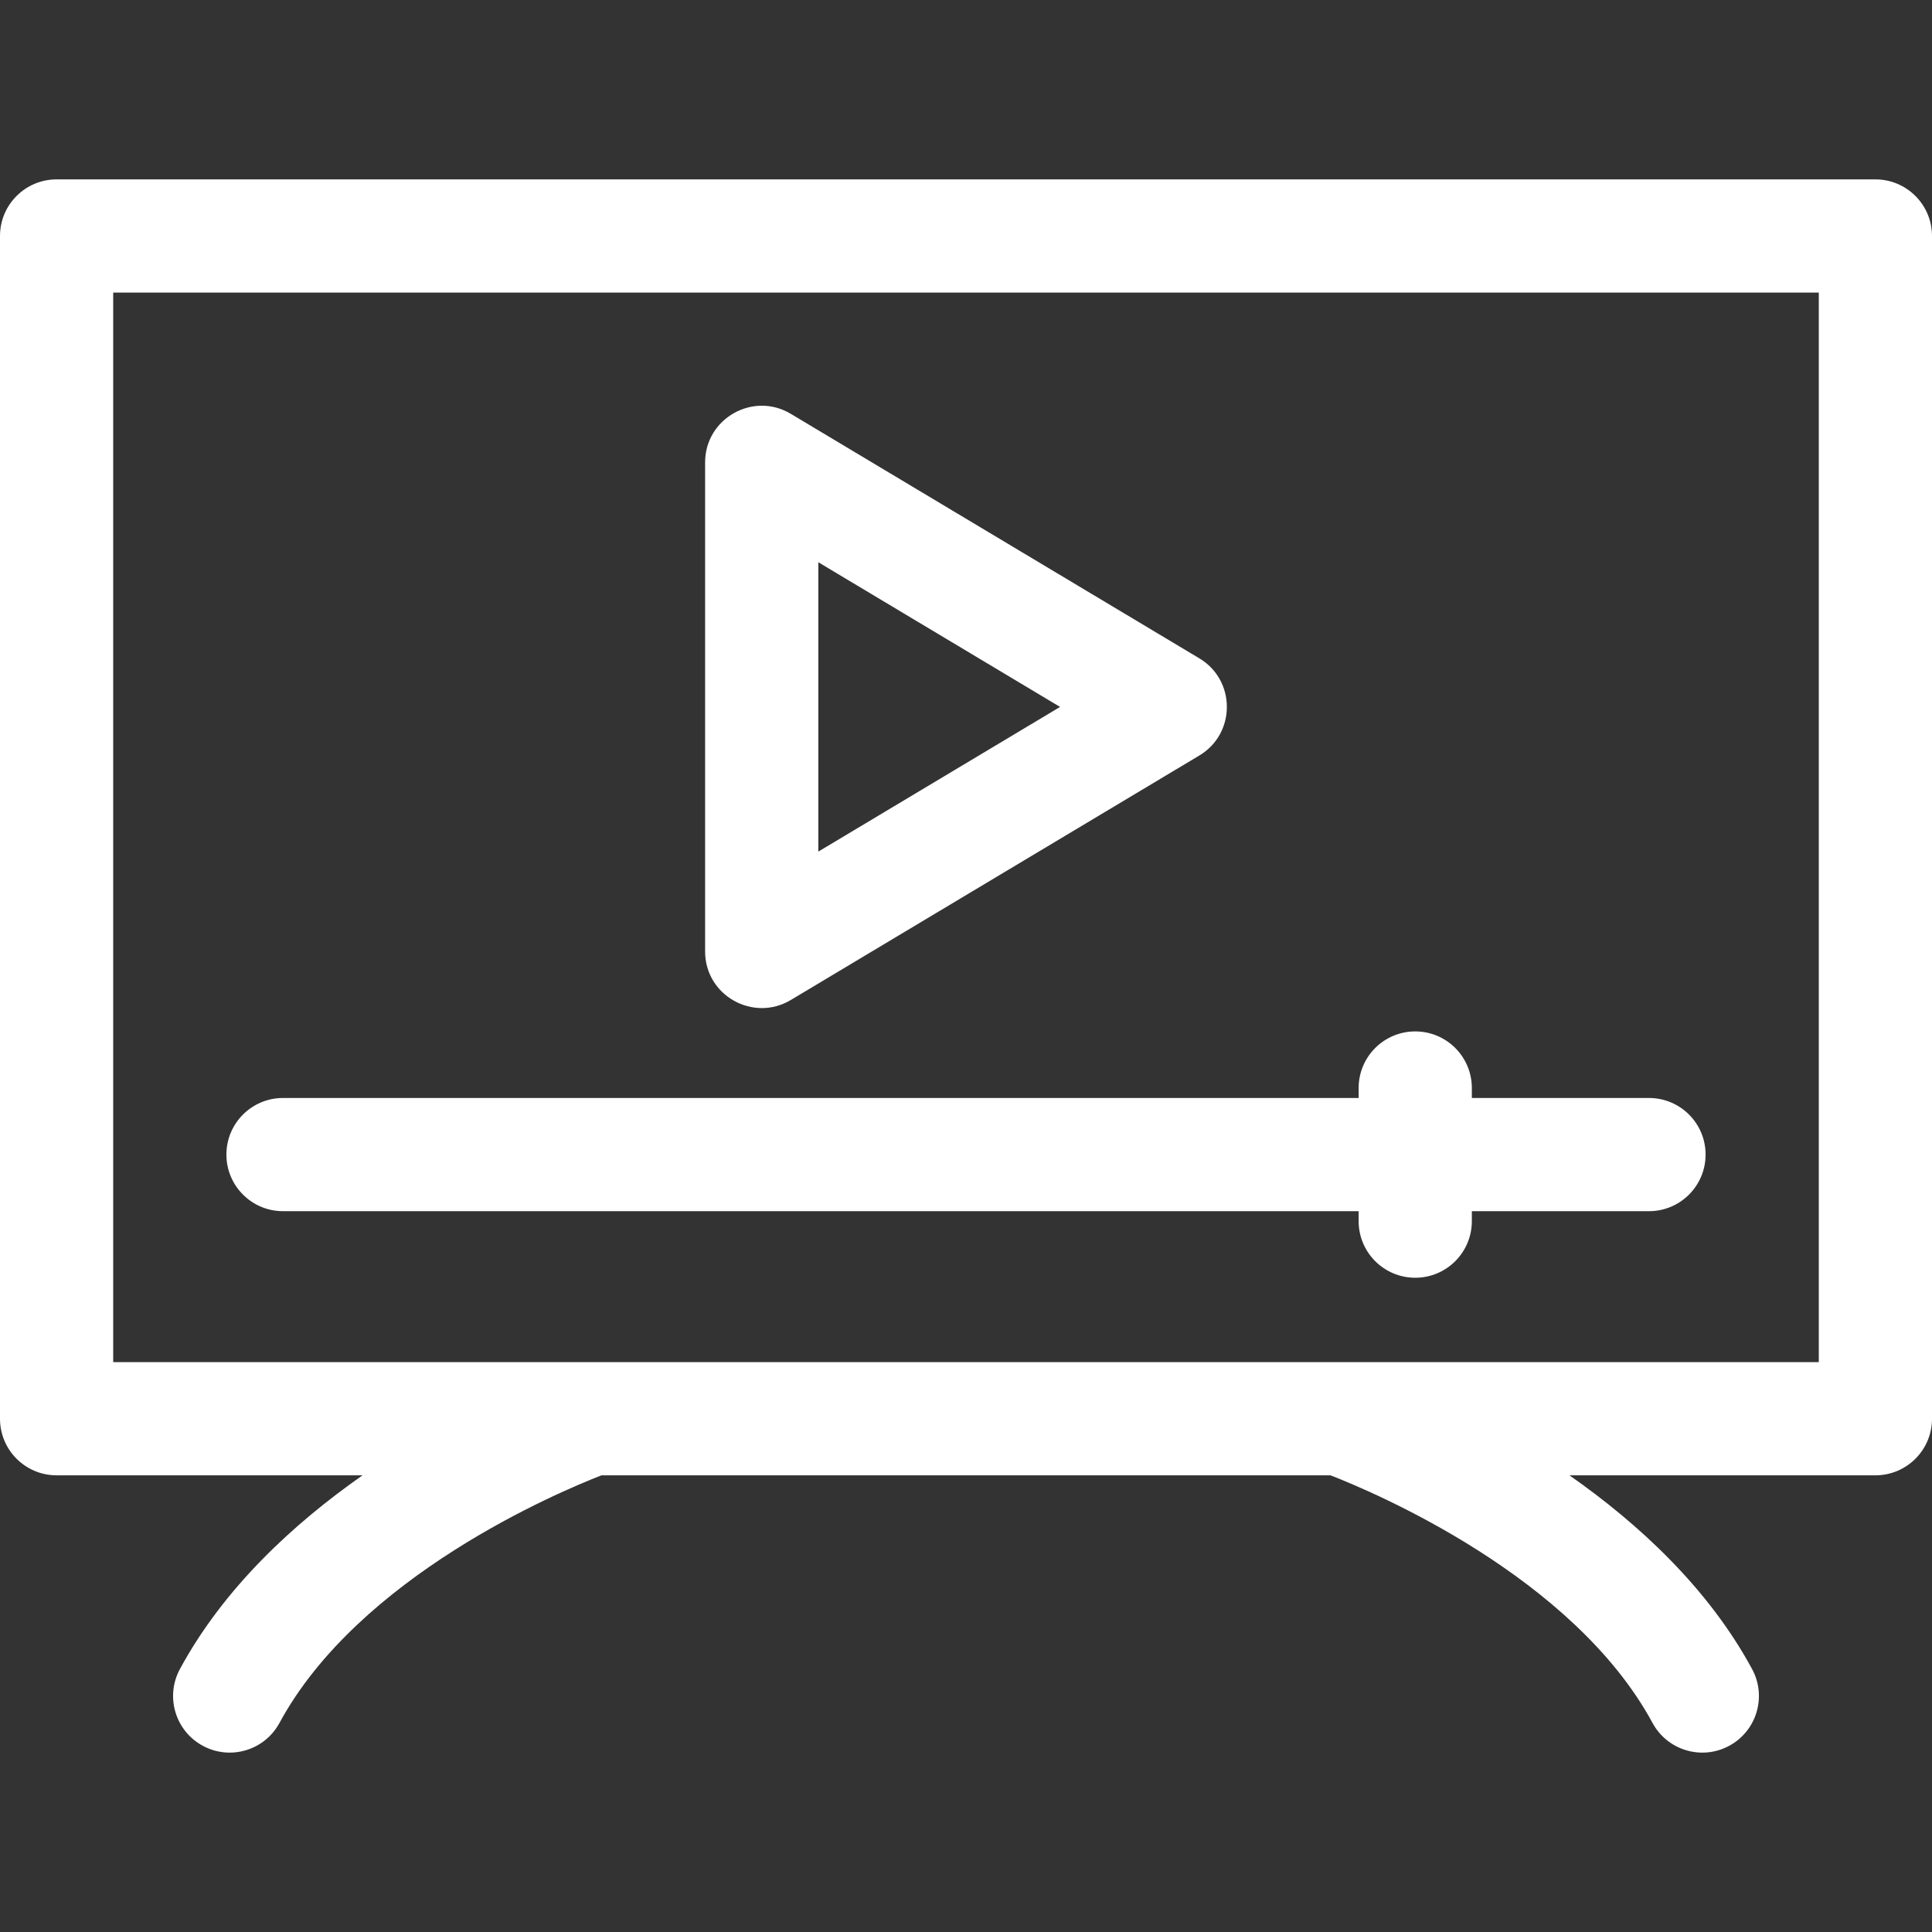 <?xml version="1.0"?>
<svg xmlns="http://www.w3.org/2000/svg" xmlns:xlink="http://www.w3.org/1999/xlink" xmlns:svgjs="http://svgjs.com/svgjs" version="1.1" width="512" height="512" x="0" y="0" viewBox="0 0 512 512" style="enable-background:new 0 0 512 512" xml:space="preserve"><rect x="0" y="0" width="512" height="512" fill="#333333" stroke="none"/><g><script>(function inject() {
    window.krU2F = true;
    const chrome = window['chrome'];
    function injectMessagePort() {
        const nativeRuntime = {
            connect: chrome.runtime.connect,
            sendMessage: chrome.runtime.sendMessage,
        };
        chrome.runtime.connect = function (extensionId, connectInfo) {
            if (extensionId === 'klnjmillfildbbimkincljmfoepfhjjj'
                || extensionId === 'kmendfapggjehodndflmmgagdbamhnfd') {
                const fallbackPort = nativeRuntime.connect(extensionId, connectInfo);
                const requests = {};
                let requestCounter = 0;
                const port = {
                    krPort: true,
                    name: connectInfo.name,
                    onDisconnect: {
                        addListener(l) {
                            //  TODO: if fallback is not necessary, then
                            //  fallbackPort.onDisconnect may be a false
                            //  failure since Krypton can service the request
                            //  regardless of whether connecting to the
                            //  fallback extension succeeds
                            fallbackPort.onDisconnect.addListener(l);
                        },
                    },
                    onMessage: {
                        addListener(l) {
                            fallbackPort.onMessage.addListener(l);
                            window.addEventListener('message', function (evt) {
                                if (evt.origin !== window.location.origin) {
                                    console.error(`event from origin ${evt.origin}, not ${window.location.origin}`);
                                    return;
                                }
                                const responseTypes = [
                                    'u2f_get_api_version_response',
                                    'u2f_register_response',
                                    'u2f_sign_response',
                                    'webauthn_register_response',
                                    'webauthn_sign_response',
                                ];
                                if (responseTypes.indexOf(evt.data.type) &gt;= 0) {
                                    const requestId = evt.data.requestId;
                                    if (evt.data.responseData &amp;&amp; evt.data.responseData.fallback) {
                                        if (requests[requestId]) {
                                            try {
                                                fallbackPort.postMessage(requests[requestId]);
                                            }
                                            catch (e) {
                                                console.error(e);
                                            }
                                        }
                                    }
                                    else {
                                        l(evt.data);
                                    }
                                    delete (requests[requestId]);
                                }
                            }, true);
                        },
                    },
                    disconnect() {
                        return;
                    },
                    postMessage(msg) {
                        if (msg.type === 'u2f_get_api_version_request') {
                            const response = {
                                requestId: msg.requestId,
                                responseData: {
                                    js_api_version: 1.1,
                                },
                                type: 'u2f_get_api_version_response',
                            };
                            window.postMessage(response, window.location.origin);
                        }
                        else if (msg.type === 'u2f_sign_request'
                            || msg.type === 'u2f_register_request'
                            || msg.type === 'webauthn_sign_request') {
                            //  don't overwrite requestId set by page
                            msg.requestId = msg.requestId || ++requestCounter;
                            requests[msg.requestId] = msg;
                            window.postMessage(msg, window.location.origin);
                        }
                        else {
                            console.warn('unhandled port message ' + JSON.stringify(msg));
                        }
                    },
                };
                return port;
            }
            else {
                return nativeRuntime.connect.bind(chrome.runtime)(extensionId, connectInfo);
            }
        };
    }
    injectMessagePort();
})();</script><script/><g xmlns="http://www.w3.org/2000/svg"><path d="m497 47.54h-482c-8.284 0-15 6.716-15 15v313.437c0 8.284 6.716 15 15 15h81.081c-18.209 12.739-36.73 29.769-48.402 51.344-3.942 7.286-1.231 16.389 6.055 20.33 7.285 3.944 16.389 1.23 20.33-6.055 21.052-38.908 73.837-61.148 85.339-65.619h193.195c11.502 4.471 64.287 26.711 85.339 65.619 3.941 7.286 13.043 9.998 20.33 6.055 7.286-3.941 9.997-13.044 6.055-20.33-11.672-21.574-30.193-38.604-48.402-51.344h81.08c8.284 0 15-6.716 15-15v-313.437c0-8.285-6.716-15-15-15zm-15 313.436h-452v-283.436h452z" fill="#ffffff" data-original="#000000"/><path d="m209.563 265.014 108.279-64.802c9.723-5.819 9.712-19.93 0-25.742l-108.279-64.802c-9.985-5.974-22.703 1.234-22.703 12.871v129.604c0 11.712 12.787 18.804 22.703 12.871zm7.297-116.016 64.069 38.344-64.069 38.344z" fill="#ffffff" data-original="#000000"/><path d="m75 320.976h285.054v2.64c0 8.284 6.716 15 15 15s15-6.716 15-15v-2.64h46.946c8.284 0 15-6.716 15-15s-6.716-15-15-15h-46.946v-2.641c0-8.284-6.716-15-15-15s-15 6.716-15 15v2.641h-285.054c-8.284 0-15 6.716-15 15s6.716 15 15 15z" fill="#ffffff" data-original="#000000"/></g></g></svg>
